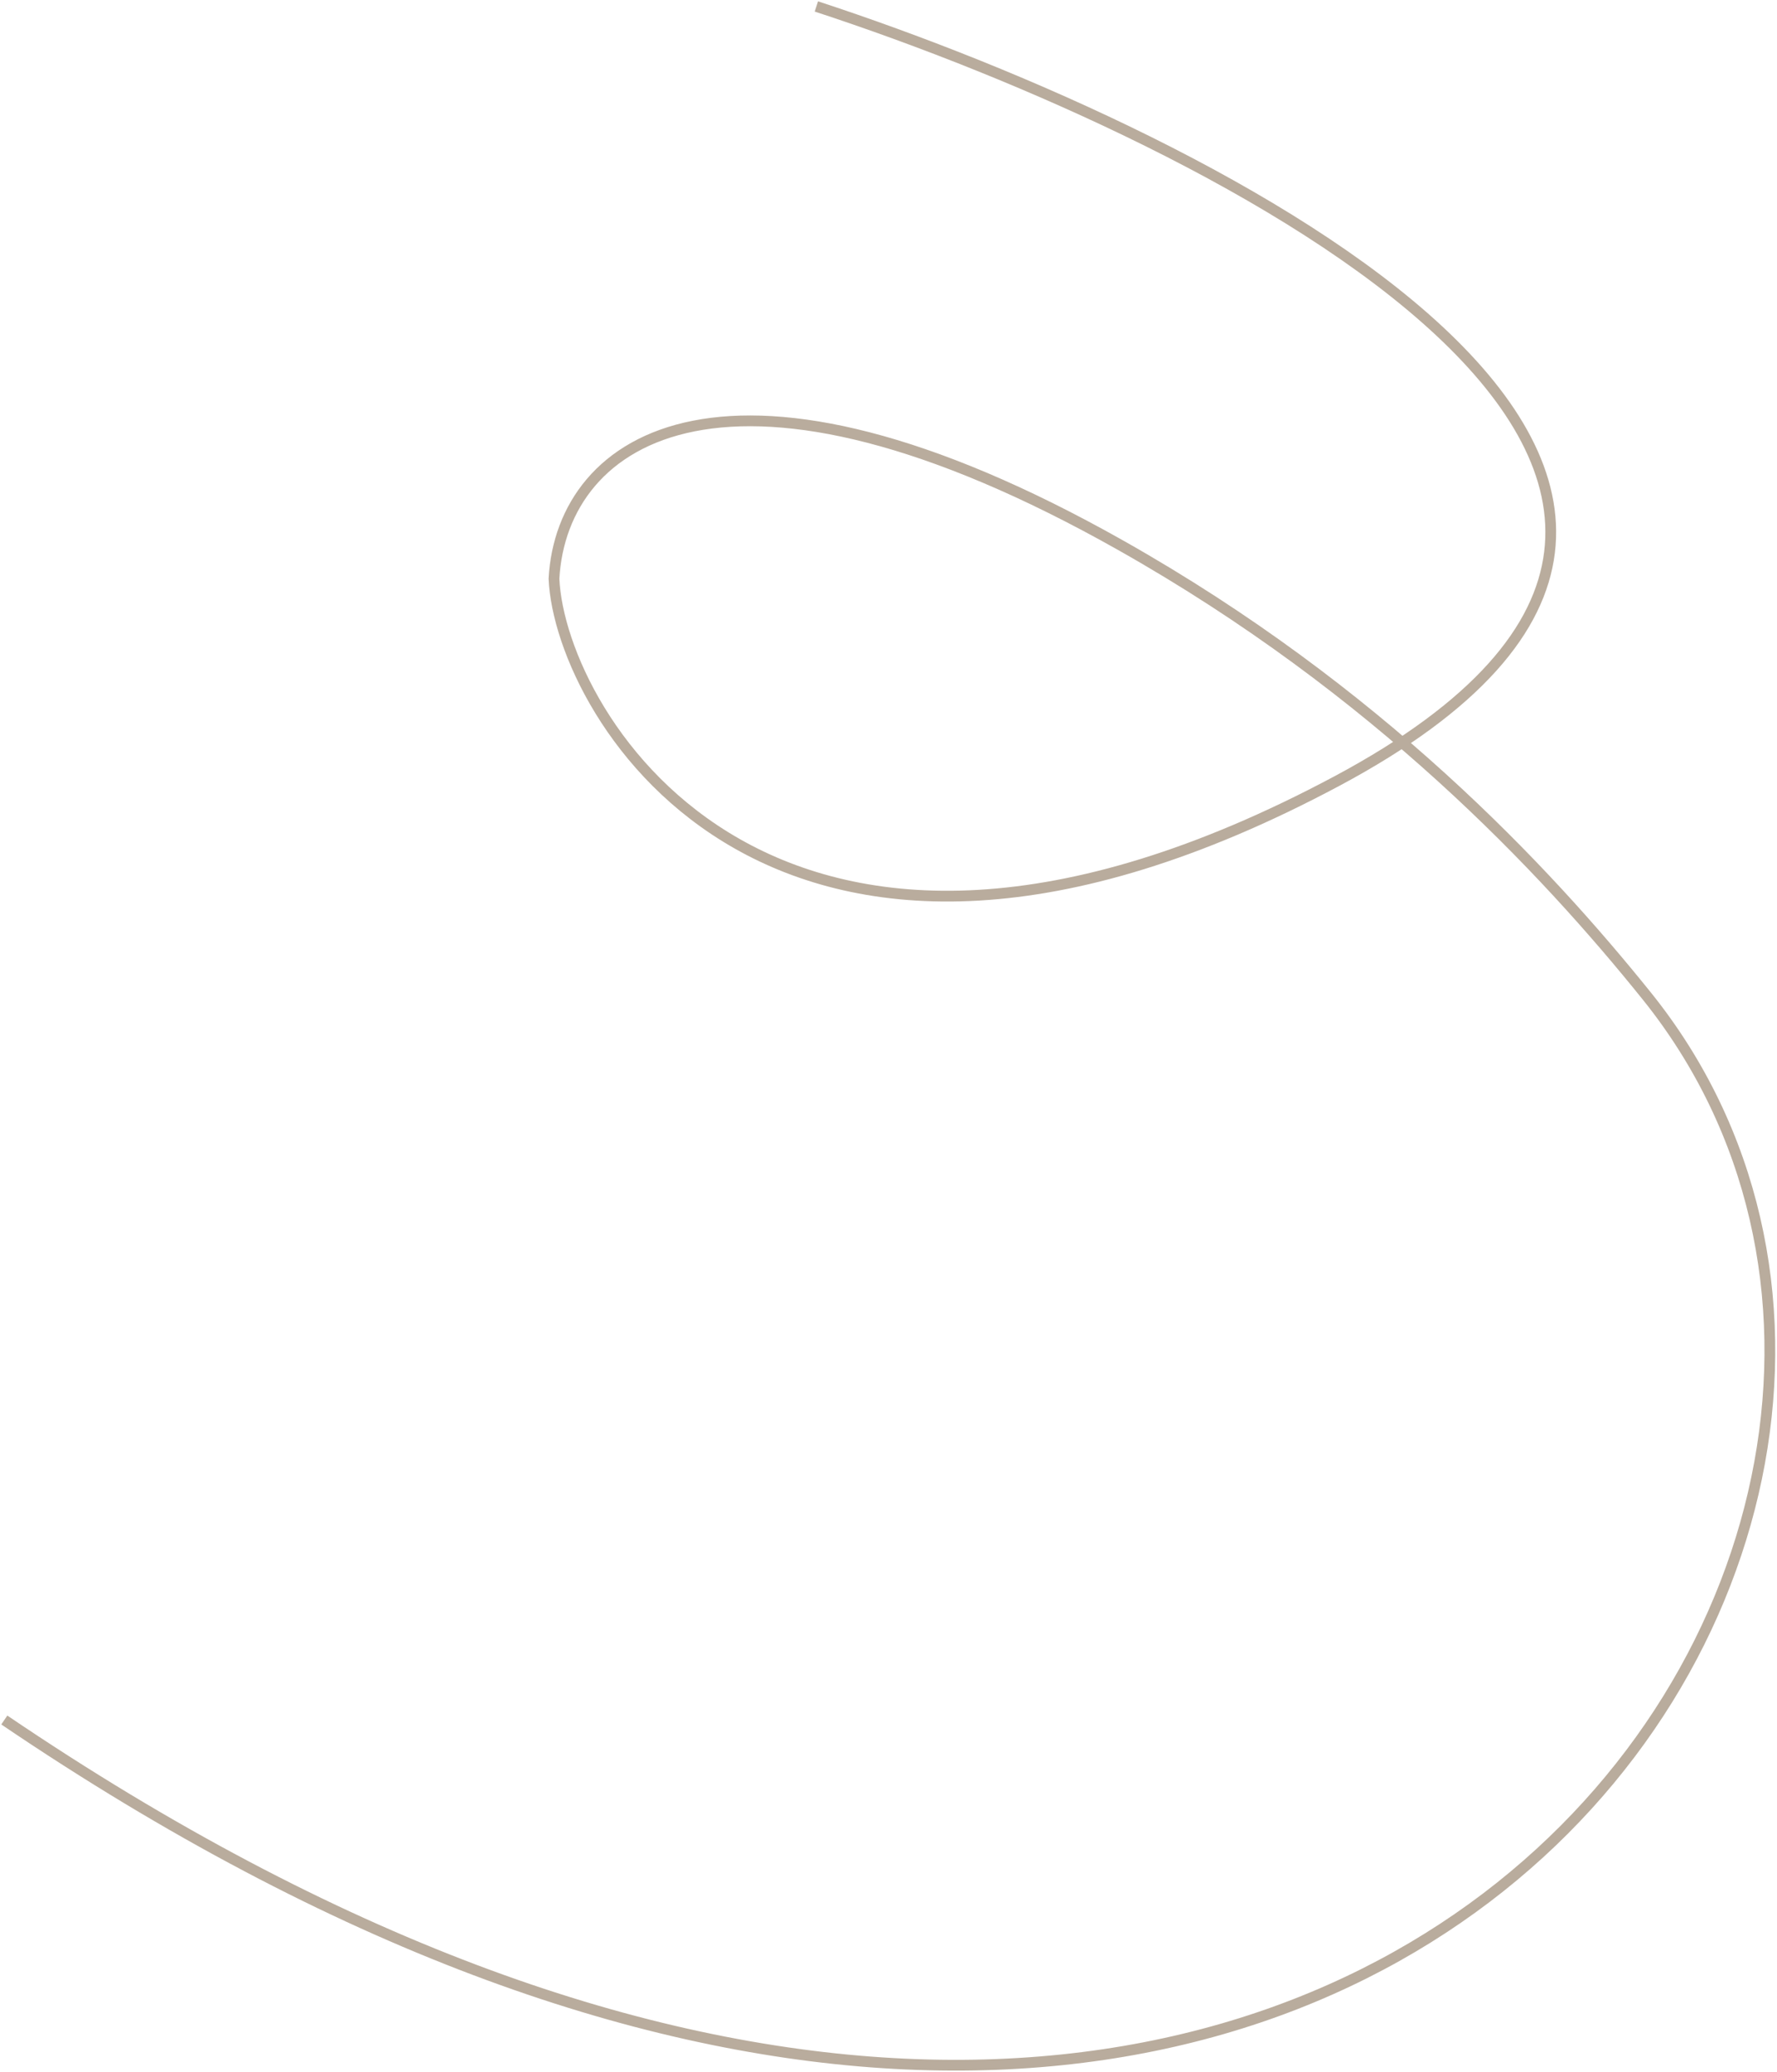 <?xml version="1.0" encoding="UTF-8"?> <svg xmlns="http://www.w3.org/2000/svg" width="826" height="963" viewBox="0 0 826 963" fill="none"><path opacity="0.5" d="M379.471 3C568.778 64.98 882.201 223.762 621.437 363.057C360.674 502.351 260.333 332.949 257.5 269C261.166 202.929 339.332 150.972 521 253.5C640.048 320.687 718.208 404.179 765.5 463C966.5 713 620 1218.5 2 799.5" stroke="#755A3C" stroke-width="5"></path></svg> 